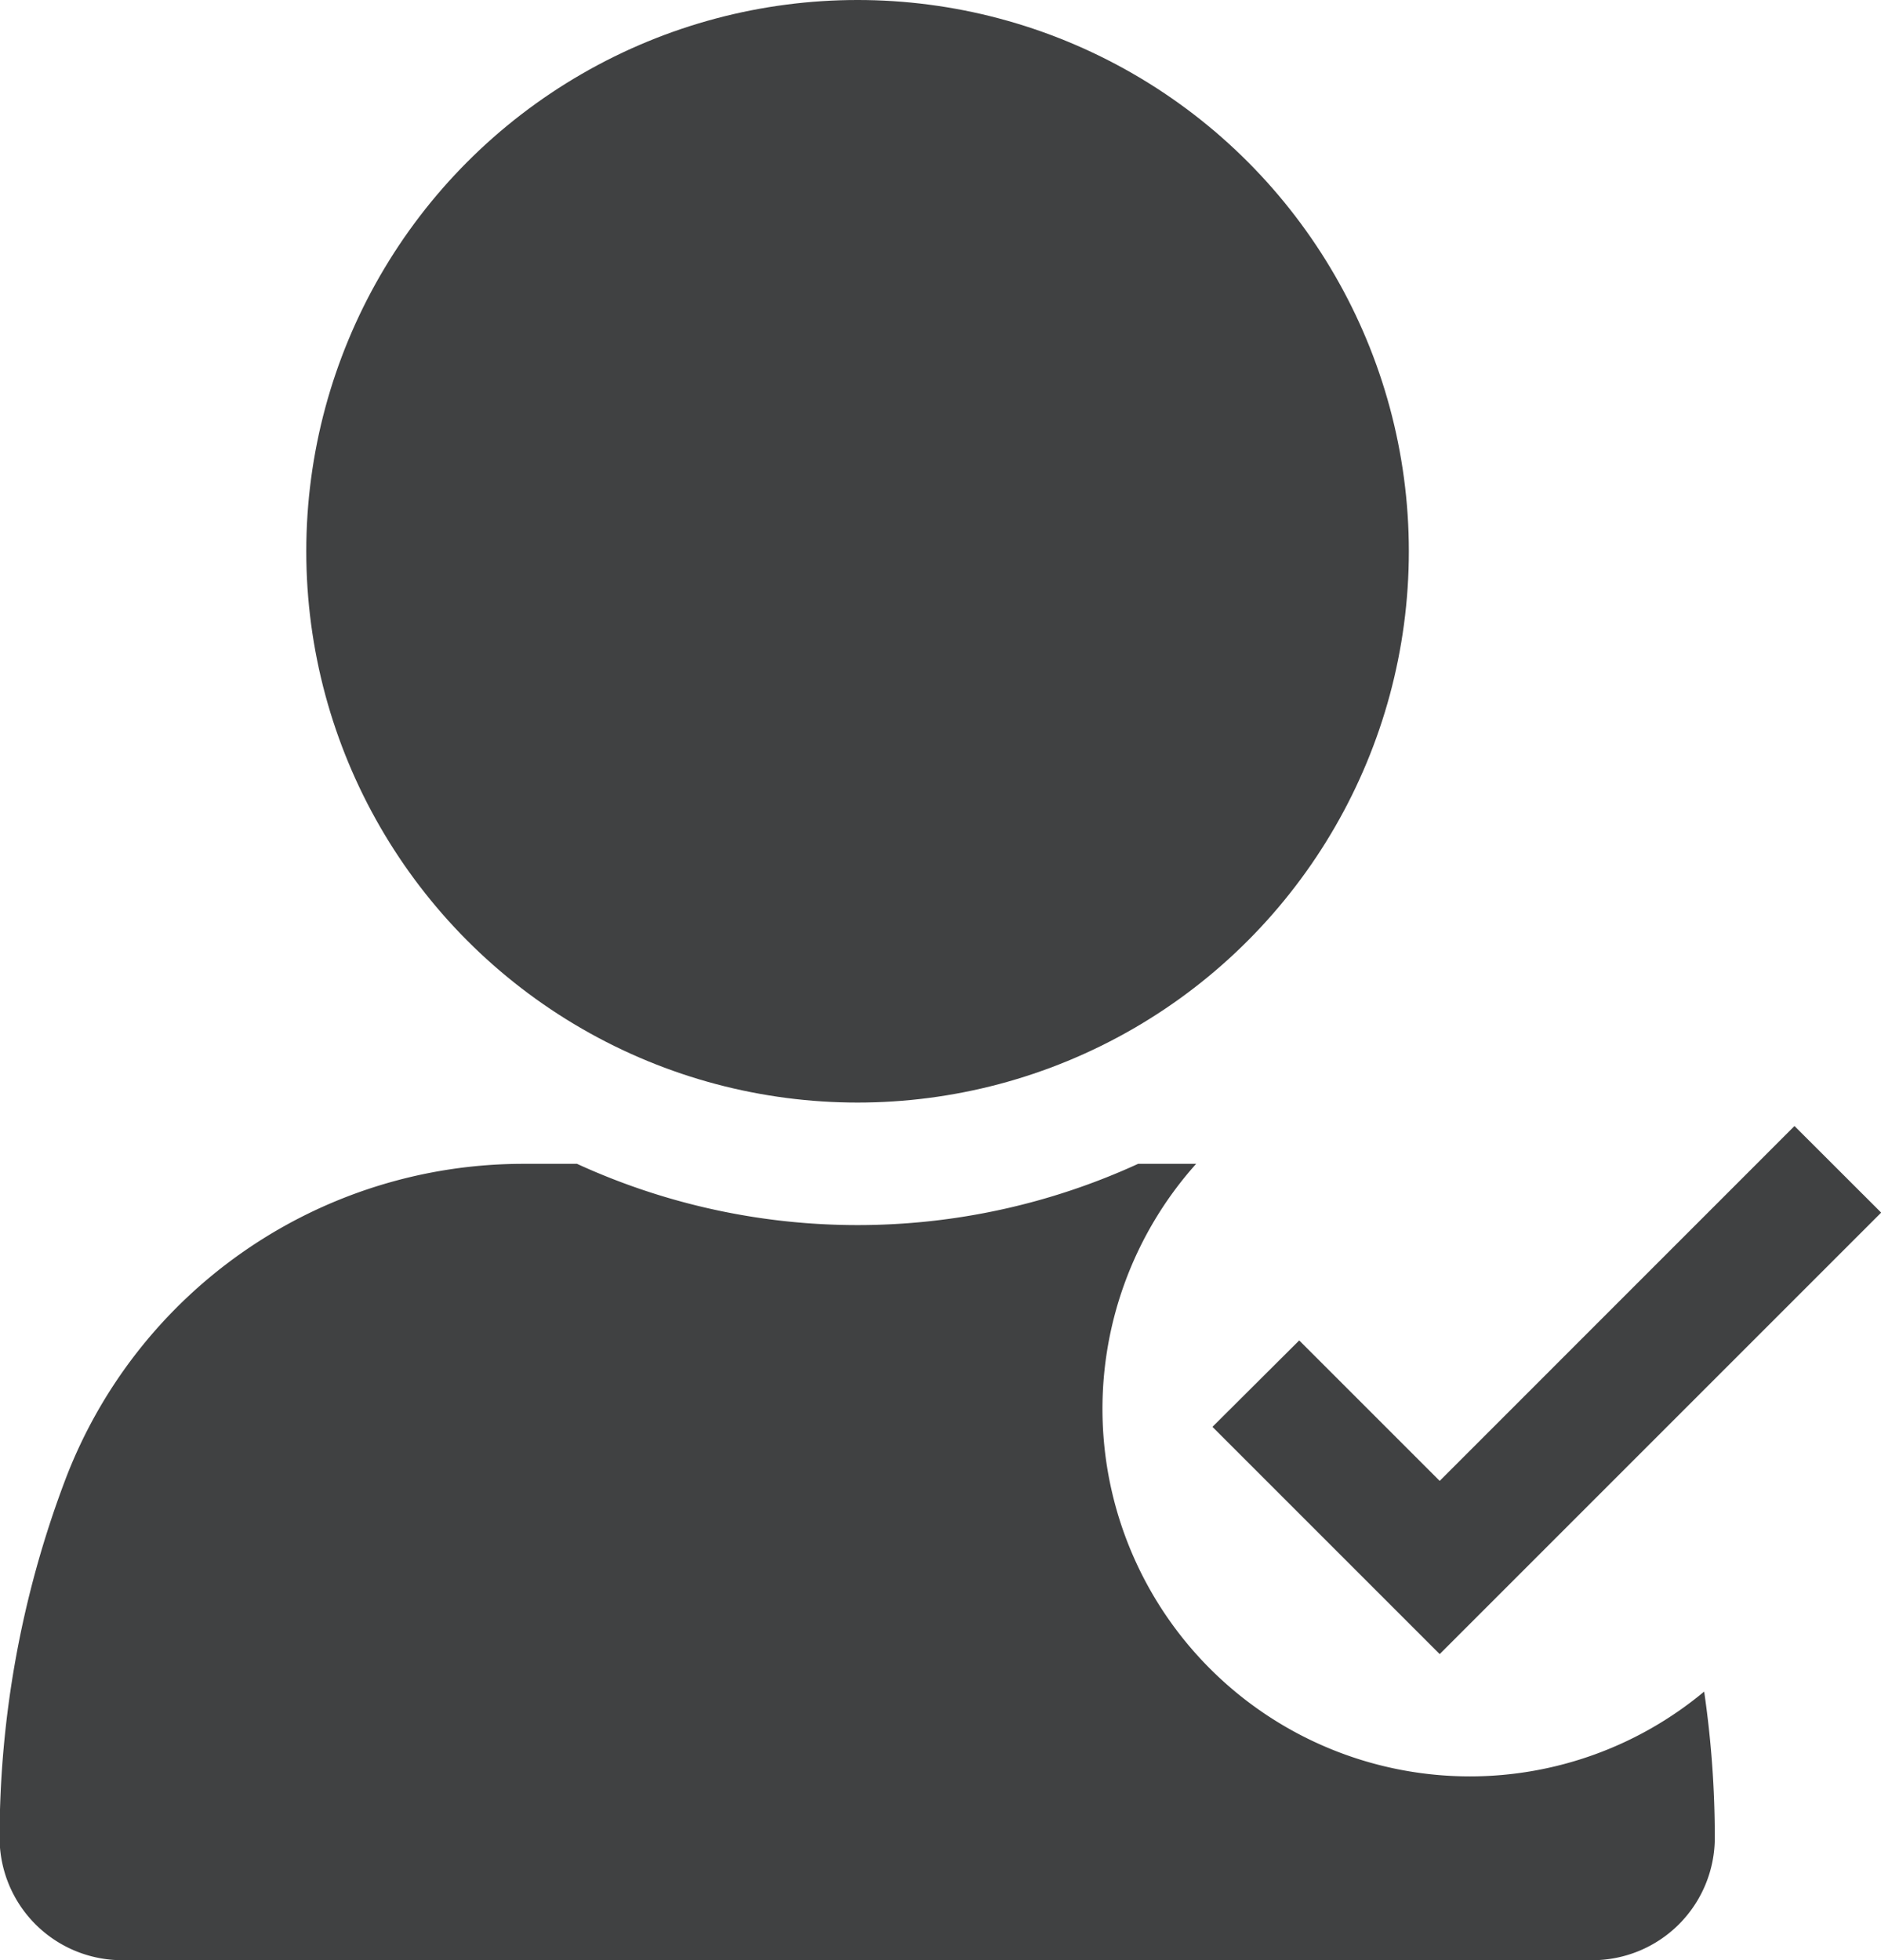 <svg id="Group_1462" data-name="Group 1462" xmlns="http://www.w3.org/2000/svg" width="23.178" height="24.154" viewBox="0 0 23.178 24.154">
  <path id="Path_559" data-name="Path 559" d="M202.115,271.548A4.528,4.528,0,0,1,198.739,264h-.715a8.294,8.294,0,0,1-6.914,0h-.661a6.038,6.038,0,0,0-5.654,3.918h0a12.488,12.488,0,0,0-.8,4.385h0a1.51,1.51,0,0,0,1.51,1.51h18.115a1.51,1.51,0,0,0,1.51-1.51h0a12.461,12.461,0,0,0-.131-1.8A4.51,4.51,0,0,1,202.115,271.548Z" transform="translate(-184 -249.659)" fill="#404142"/>
  <ellipse id="Ellipse_51" data-name="Ellipse 51" cx="6.793" cy="6.793" rx="6.793" ry="6.793" transform="translate(3.774 0)" fill="#404142"/>
  <path id="Path_560" data-name="Path 560" d="M342.343,262.739l2.8,2.8,5.44-5.44-1.068-1.067-4.372,4.373-1.731-1.731Z" transform="translate(-327.403 -245.157)" fill="#404142"/>
</svg>
